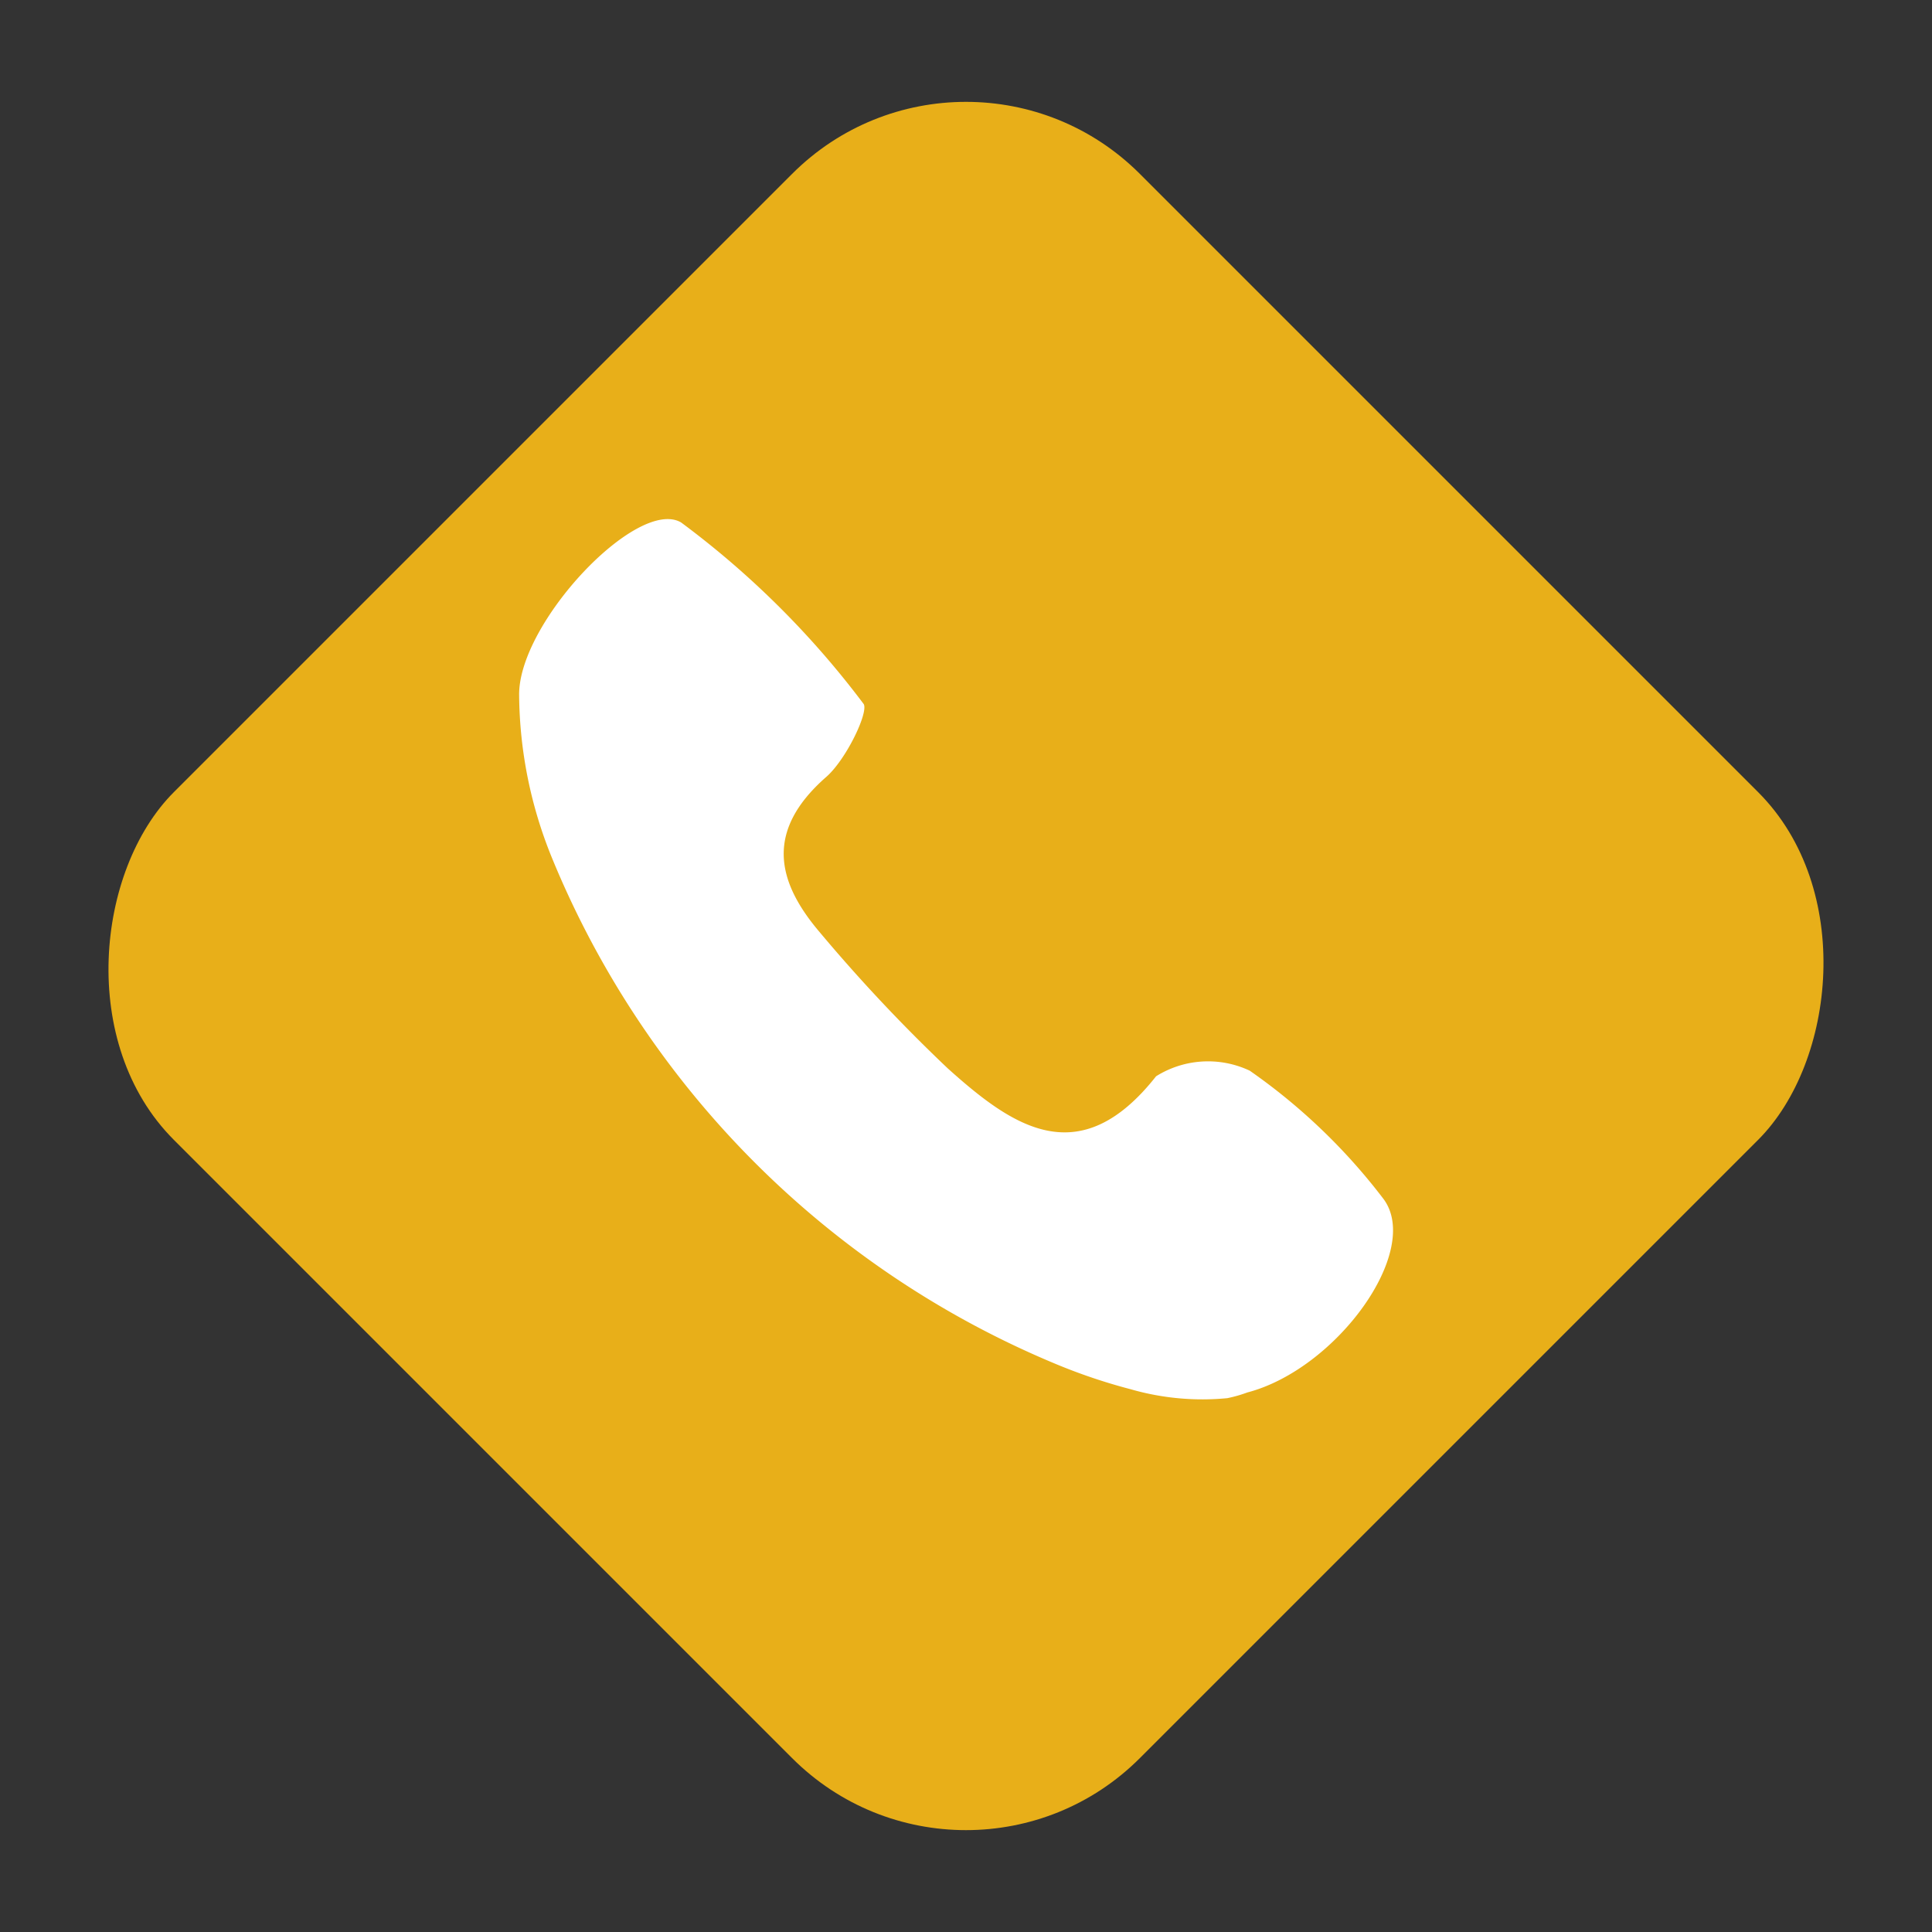 <svg xmlns="http://www.w3.org/2000/svg" width="70.711" height="70.711" viewBox="0 0 70.711 70.711">
  <rect x="0" y="0" width="70.711" height="70.711" fill="#333333" stroke="none"/>
  <g id="Group_59" data-name="Group 59" transform="translate(4408 -312)">
    <rect id="Rectangle_27" data-name="Rectangle 27" width="50" height="50" rx="9" transform="translate(-4372.645 312) rotate(45)" fill="#e8af19"/>
    <path id="call-white-01" d="M27.469,33.649a9.494,9.494,0,0,1-3.547-.326,20.788,20.788,0,0,1-2.742-.925A34.069,34.069,0,0,1,2.74,13.872a16.075,16.075,0,0,1-1.2-5.947C1.506,5.269,5.876.66,7.47,1.6a32.7,32.7,0,0,1,6.684,6.649c.171.326-.668,2.074-1.405,2.691-2.142,1.9-1.851,3.719-.223,5.638a59.877,59.877,0,0,0,4.7,5c2.365,2.125,4.816,3.856,7.626.291a3.582,3.582,0,0,1,3.427-.206,21.8,21.8,0,0,1,4.9,4.7c1.405,1.9-1.714,6.221-4.987,7.078a4.9,4.9,0,0,1-.72.206Z" transform="translate(-4390.54 329.523)" fill="#fff"/>
  </g>
</svg>
